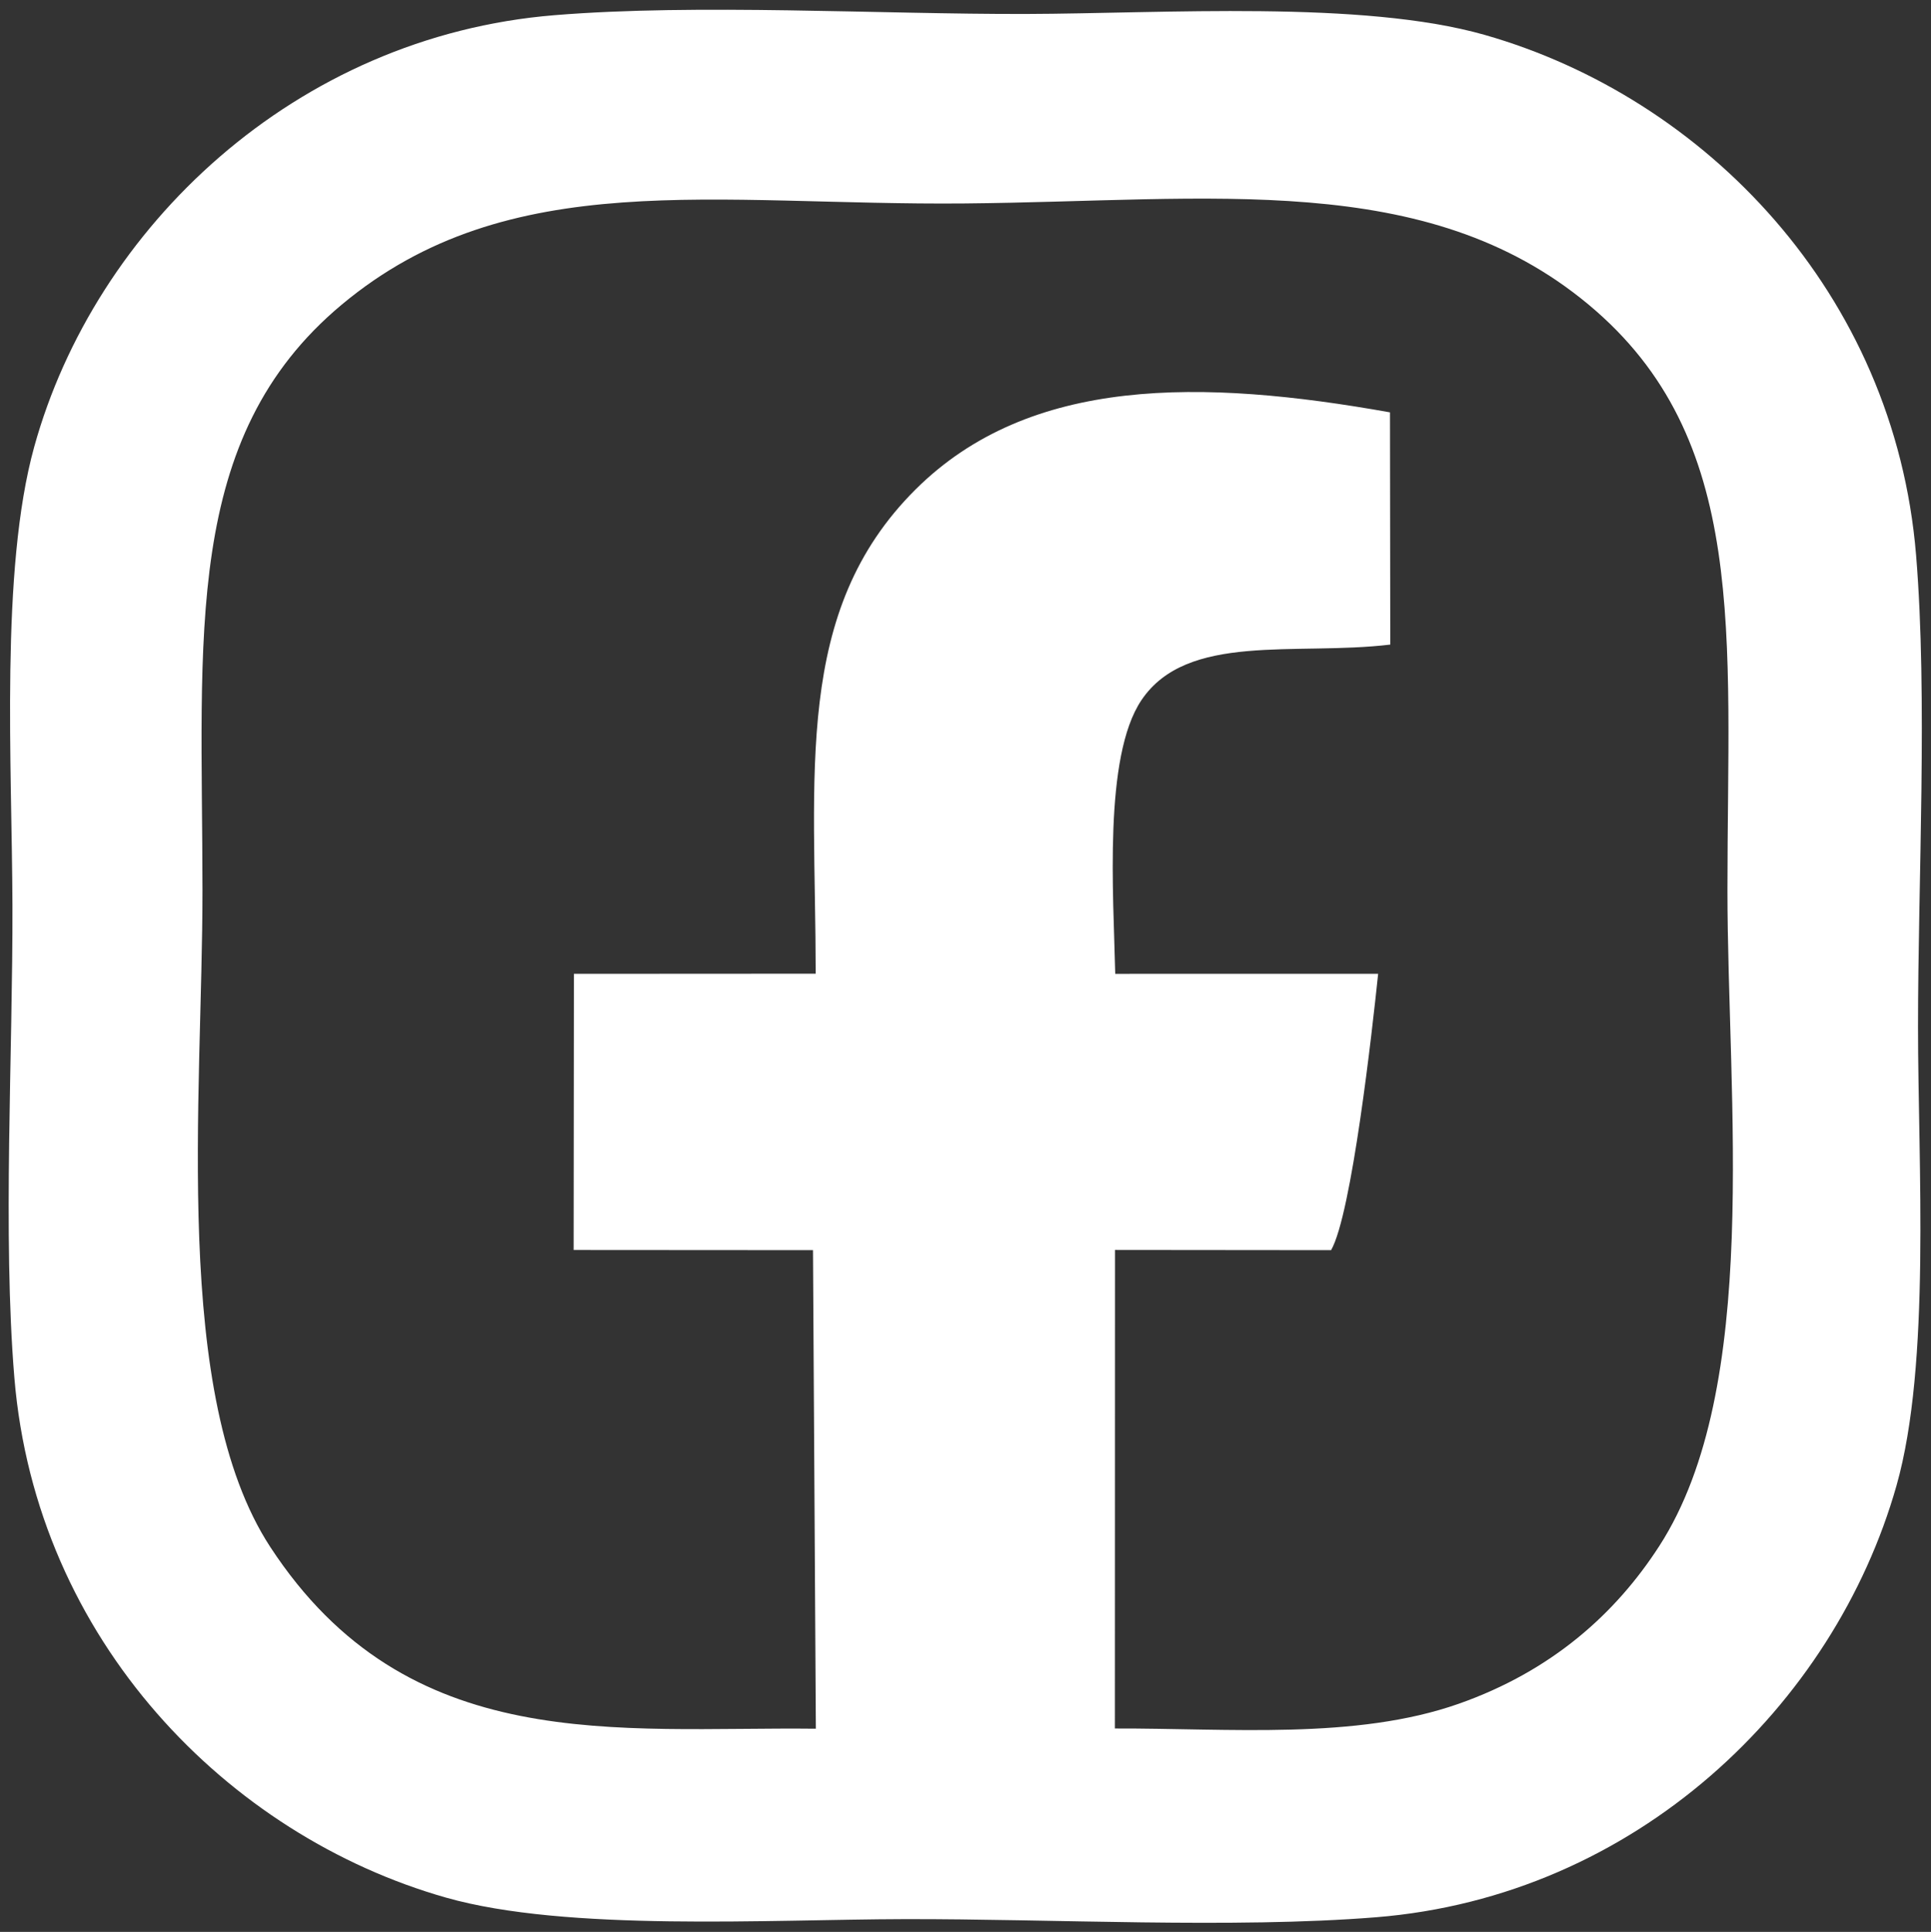 <?xml version="1.0" encoding="UTF-8" standalone="no"?><svg xmlns="http://www.w3.org/2000/svg" xmlns:xlink="http://www.w3.org/1999/xlink" clip-rule="evenodd" fill="#000000" fill-rule="evenodd" height="32213.5" image-rendering="optimizeQuality" preserveAspectRatio="xMidYMid meet" shape-rendering="geometricPrecision" text-rendering="geometricPrecision" version="1" viewBox="9925.8 1254.8 32202.2 32213.5" width="32202.2" zoomAndPan="magnify"><rect x="9925.8" y="1254.8" width="32202.2" height="32213.5" fill="#333333" stroke="none"/><g id="change1_1"><path d="M23528.82 17490.54l-4032.31 2.28 -4.56 4605.24 3991.69 2.63 47.64 7979.45c-3311.09,-37.2 -6804.39,475.83 -9097.44,-3029.05 -1653.17,-2527.07 -1129.69,-7505.22 -1131.49,-10956.48 -2.28,-4245.56 -343.93,-7536.41 2324.14,-9761.55 2792.86,-2329.06 6217,-1647.34 10395.79,-1685.82 4117.65,-38.03 7689.27,-566.61 10395.31,1686.79 2683.68,2234.42 2315.67,5504.94 2315.67,9760.53 0,3505.24 569.86,8295.48 -1136.05,10938.71 -727.9,1128.07 -1794.29,2085.5 -3345.52,2631.17 -1717.49,604.42 -3826.93,406.67 -5733.48,412.11l1.93 -7979.14 3603.46 3.41c344.71,-600.28 686.63,-3668.69 784.85,-4608.66l-4384.37 0.83c-28.74,-1322.23 -198.37,-3616.36 435.92,-4561.86 762.48,-1136.71 2571.42,-738.66 4150.55,-928.07l-4.87 -3872.42c-3133.64,-559.19 -6007.35,-610.12 -7912.77,1286.78 -2041.09,2031.81 -1666.56,4729.57 -1664.14,8073.12l0.05 0zm-13363.16 6739.03c364.27,4382.18 3565.12,7633.95 7195.95,8666.42 2012.72,572.26 5390.69,364.28 7643.9,359.24 2455.16,-5.7 5481.59,160.03 7864.99,-30.85 4335.41,-347.47 7643.55,-3535.26 8682.23,-7197.58 575.24,-2027.76 358.89,-5362.49 358.75,-7644.2 -0.17,-2443.24 162.48,-5502.64 -32.33,-7872.32 -359.55,-4372.26 -3526.44,-7628.59 -7196.27,-8674.23 -2040.13,-581.25 -5357.76,-354.67 -7643.55,-348.44 -2460.52,6.67 -5476.54,-174.73 -7866.39,20.4 -4327.26,353.19 -7663.69,3541.44 -8676.25,7196.92 -570.94,2061.49 -370.12,5322.66 -363.28,7643.89 7.32,2452.06 -165.07,5504.94 32.28,7880.79l-0.03 -0.04z" fill="#ffffff"/></g></svg>